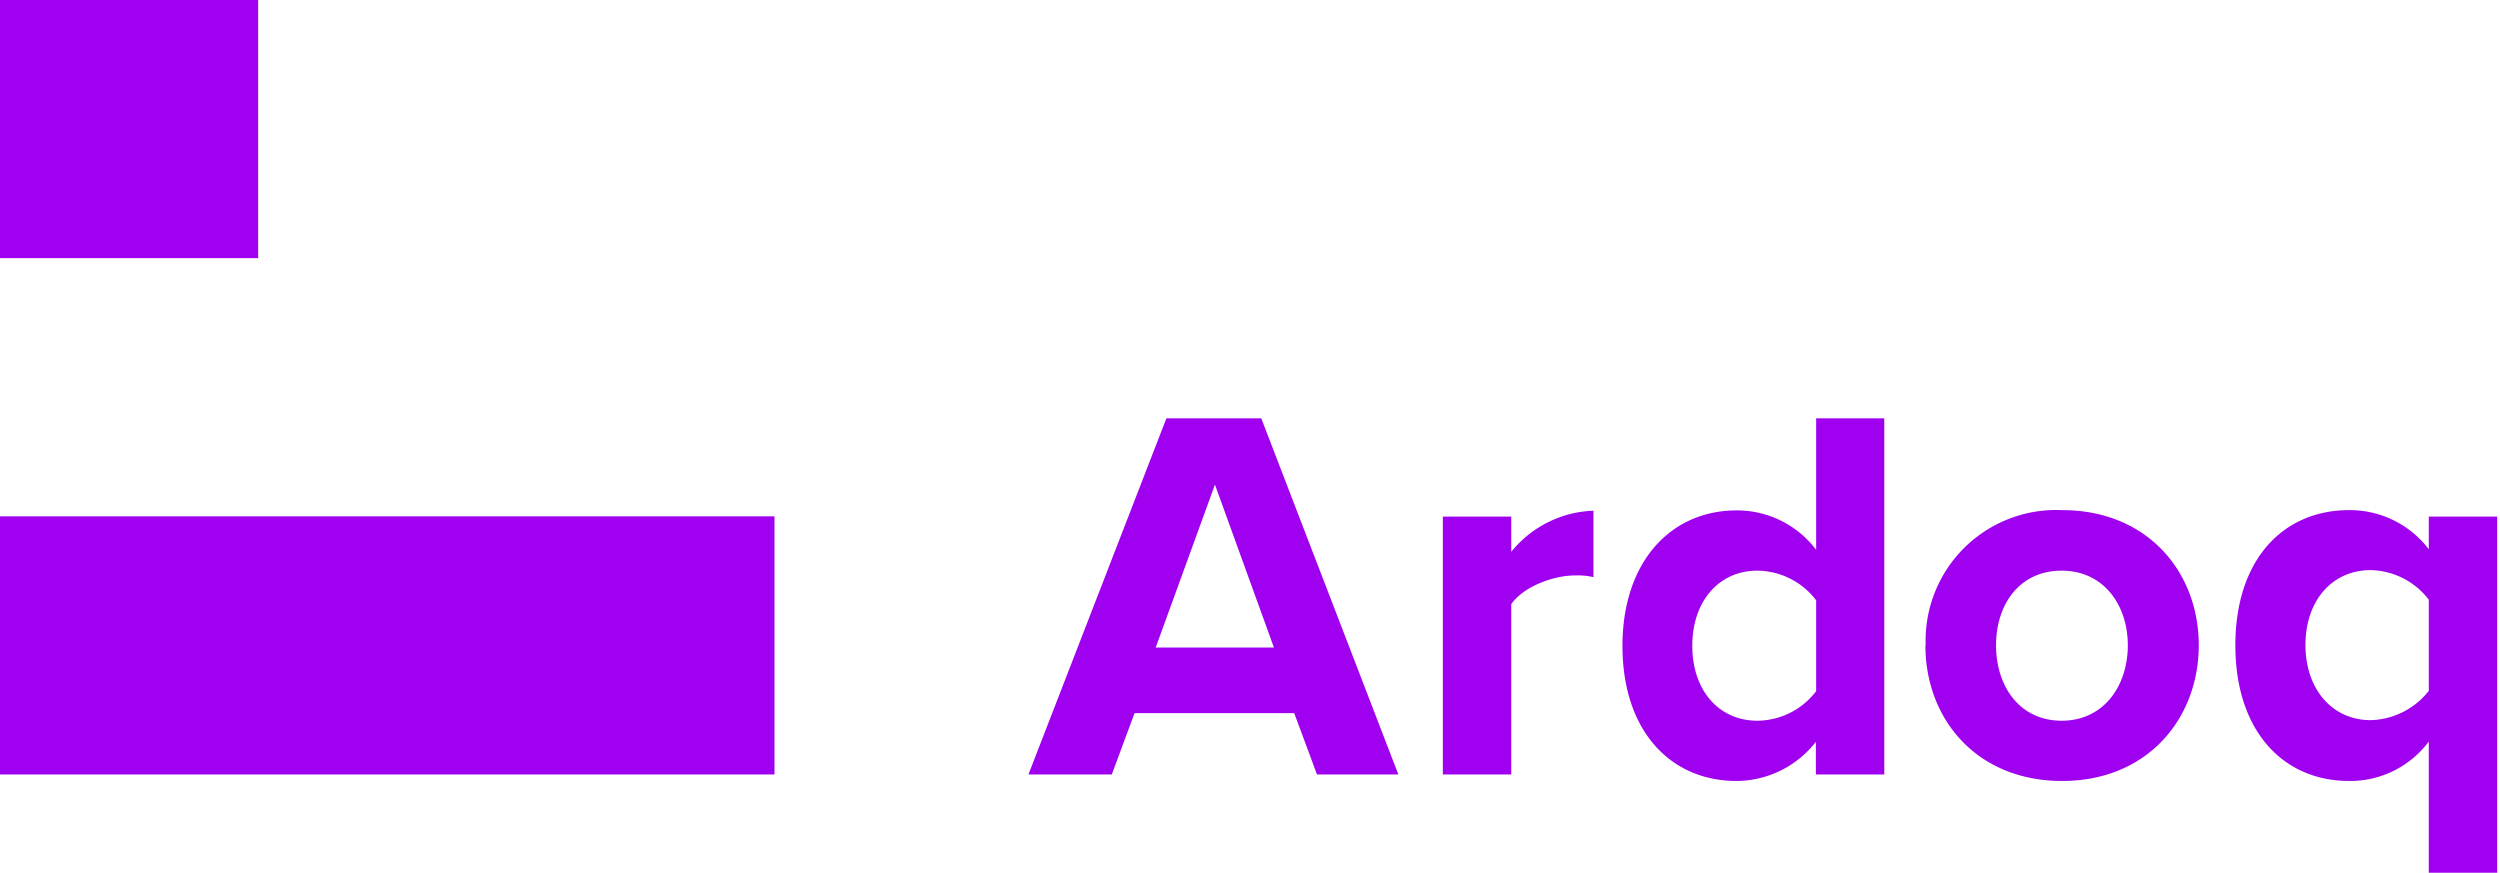 <svg xmlns="http://www.w3.org/2000/svg" width="888" height="310" fill="none"><path fill="#A000F0" d="m467.8 275.1-8.1-21.8H403l-8.1 21.8h-29.6l49-126.5H448l48.7 126.5h-29ZM431.6 172l-21.1 58h42l-21-58Zm80.9 103v-91.5h24.3V196a39.3 39.3 0 0 1 29.2-14.6V205c-2.2-.5-4.4-.7-6.6-.6-8.1 0-18.6 4.3-22.6 10.2v60.5h-24.3Zm132.5.1v-11.6a36 36 0 0 1-28.2 13.9c-23.2 0-40.5-17.5-40.5-48 0-30 17.3-48.1 40.5-48.1a35.2 35.2 0 0 1 28.3 14v-46.7h24.2v126.5h-24.2Zm0-62a26.5 26.5 0 0 0-20.8-10.4c-13.6 0-23.1 10.8-23.1 26.7 0 15.9 9.5 26.6 23.1 26.6a26.5 26.5 0 0 0 20.9-10.5v-32.4Zm39 16.1a46.4 46.4 0 0 1 48.5-48c30.3 0 48.5 22 48.5 48s-18.2 48.2-48.5 48.2c-30.4 0-48.6-22-48.6-48.2Zm71.8 0c0-14.2-8.5-26.5-23.5-26.5s-23.3 12-23.3 26.5 8.3 26.8 23.3 26.8 23.5-12.4 23.5-26.8ZM887 310h-24.3v-46.6a34.8 34.8 0 0 1-28.3 14c-23.3 0-40.4-17.6-40.4-48.2 0-30.5 17-48 40.4-48a35.2 35.2 0 0 1 28.3 13.9v-11.6H887V310Zm-24.3-97a26.7 26.7 0 0 0-20.6-10.5c-13.7 0-23.2 10.8-23.2 26.6 0 15.7 9.5 26.7 23.2 26.7a27.2 27.2 0 0 0 20.6-10.4v-32.5ZM91.7 0H0v91.7h91.7V0Zm183.4 183.4H0v91.7h275.1v-91.7Z"/></svg>